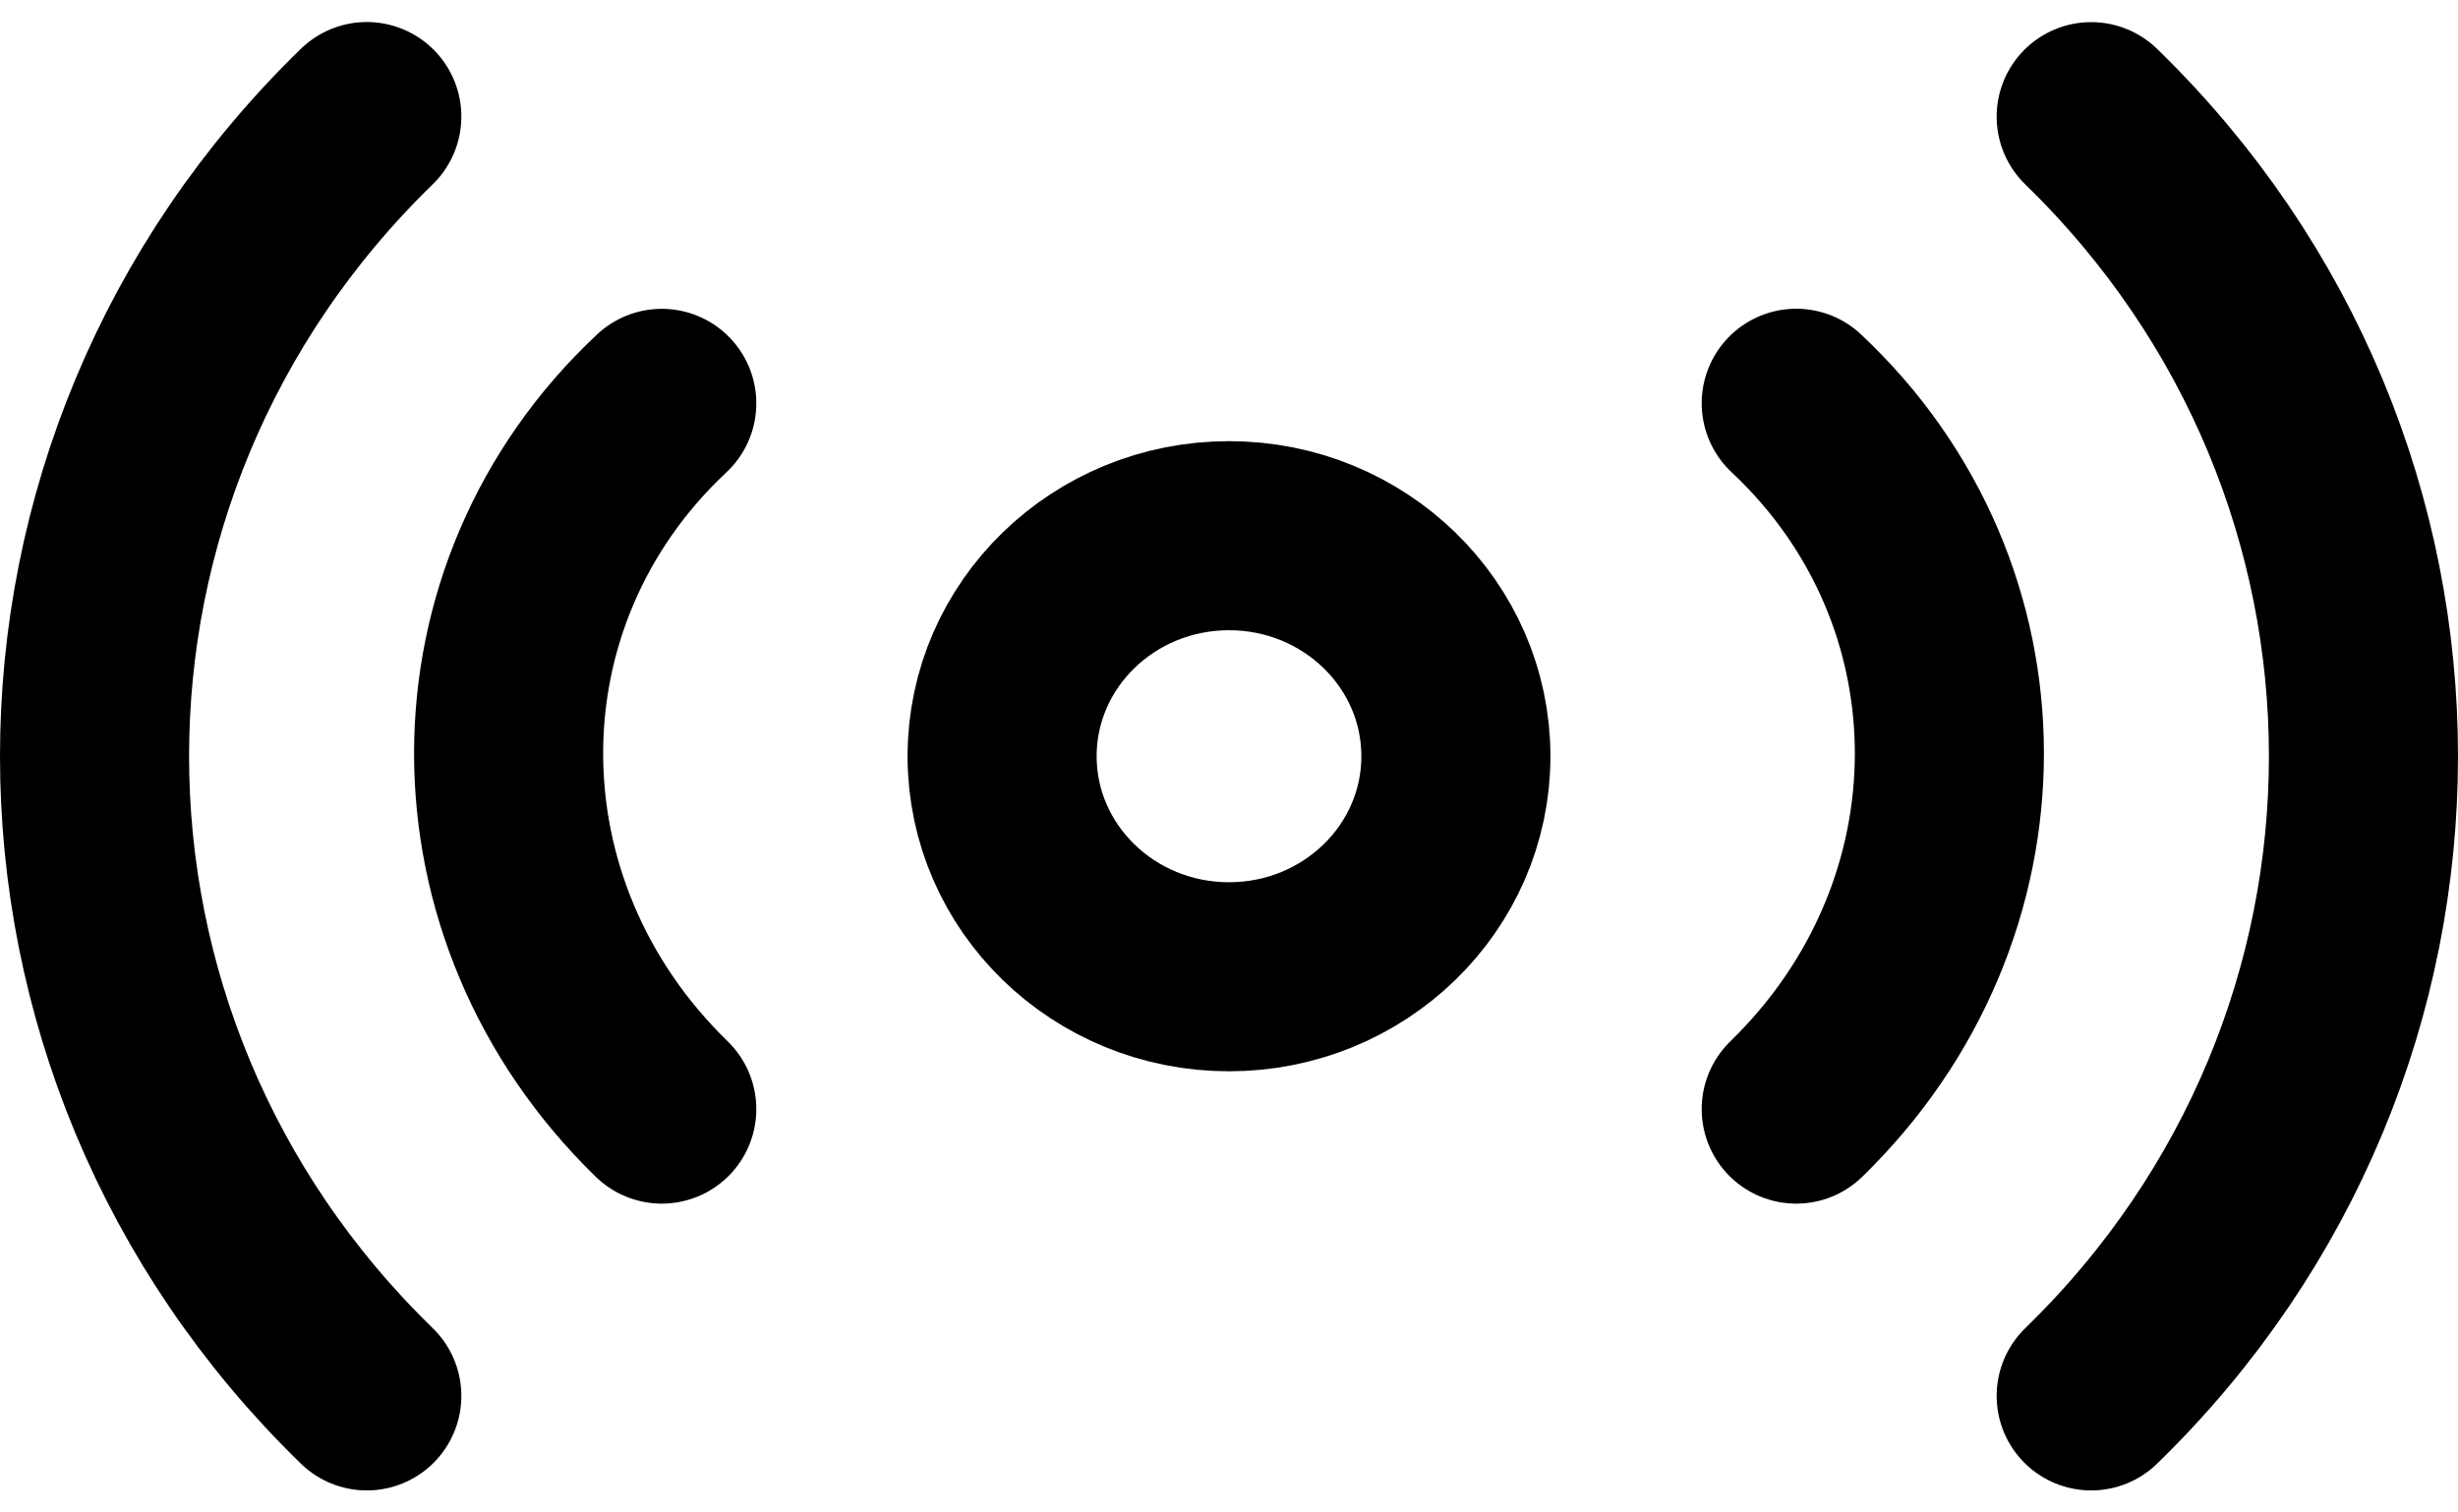 <svg xmlns="http://www.w3.org/2000/svg" viewBox="0 0 26 16"><defs/><g fill="none" fill-rule="evenodd" stroke="#000000" stroke-linecap="round" stroke-linejoin="round" stroke-width="2" transform="translate(1 1)"><path d="M18 10.733c2.16-2.1 2.16-5.444 0-7.467M21.12 13.767c3.84-3.733 3.84-9.8 0-13.533M6 10.733C3.84 8.633 3.84 5.289 6 3.267M2.88 13.767C-.96 10.033-.96 3.967 2.88.233"/><ellipse cx="12" cy="7" rx="2.4" ry="2.333"/></g></svg>